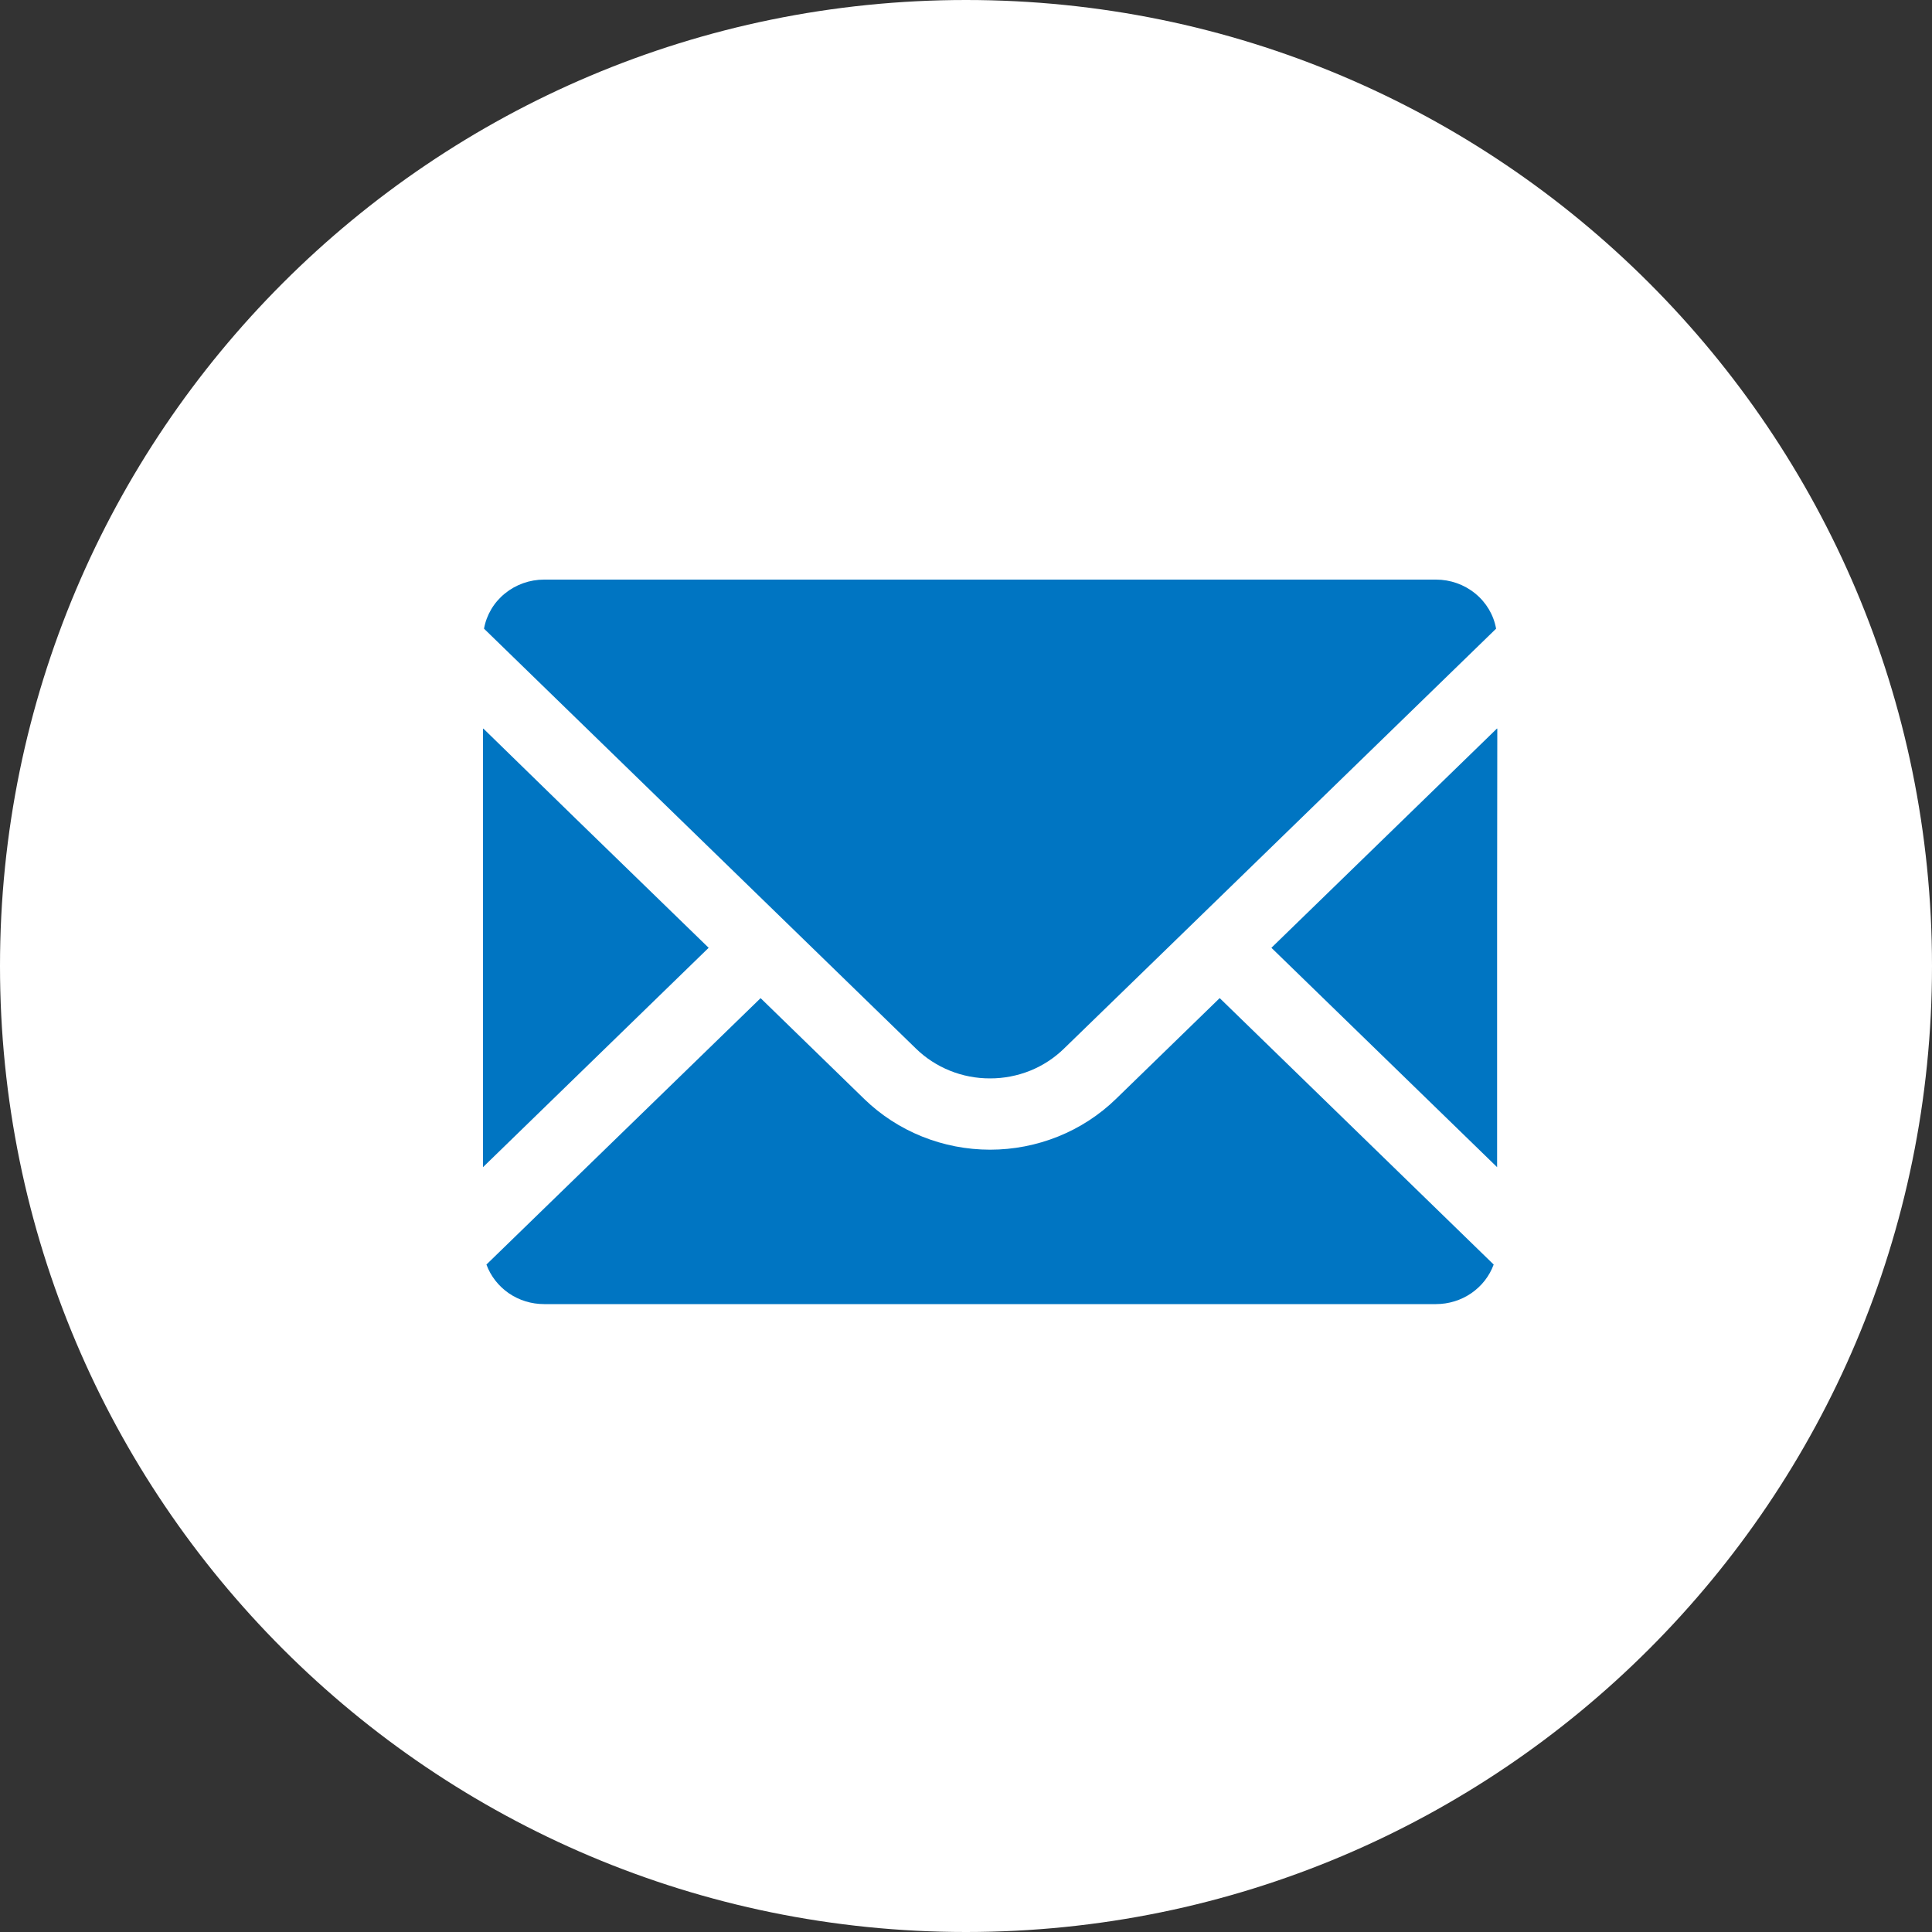 <svg width="40" height="40" viewBox="0 0 40 40" fill="none" xmlns="http://www.w3.org/2000/svg">
<rect x="0" y="0" width="40" height="40" fill="#333333" stroke="none"/>
<path d="M20 40C31.046 40 40 31.046 40 20C40 8.954 31.046 0 20 0C8.954 0 0 8.954 0 20C0 31.046 8.954 40 20 40Z" fill="white"/>
<g clip-path="url(#clip0_467_6096)">
<path d="M20.498 22.327C20.782 22.328 21.064 22.273 21.327 22.168C21.59 22.062 21.828 21.906 22.029 21.71L24.179 19.622L30.975 13.016C30.924 12.731 30.771 12.473 30.543 12.288C30.316 12.102 30.028 12 29.731 12H11.265C10.968 12 10.68 12.102 10.453 12.288C10.225 12.473 10.072 12.731 10.021 13.016L18.965 21.711C19.166 21.907 19.405 22.062 19.668 22.168C19.931 22.274 20.213 22.328 20.498 22.327Z" fill="#0075C2"/>
<path d="M14.672 19.623L11.936 16.965L10.007 15.084V15.09L10 15.084V24.165L14.672 19.623Z" fill="#0075C2"/>
<path d="M25.256 20.67L25.251 20.666L23.103 22.754C22.761 23.086 22.355 23.35 21.908 23.53C21.461 23.71 20.982 23.803 20.499 23.803C20.015 23.803 19.536 23.71 19.089 23.53C18.642 23.35 18.236 23.086 17.894 22.754L15.752 20.67L15.747 20.666L10.071 26.181C10.159 26.421 10.321 26.628 10.534 26.775C10.748 26.922 11.003 27 11.265 27H29.731C29.992 27 30.248 26.921 30.461 26.775C30.675 26.628 30.837 26.421 30.925 26.181L25.258 20.67H25.256Z" fill="#0075C2"/>
<path d="M31 15.086L30.996 15.09V15.081L26.323 19.623L30.996 24.165V18.847L31 15.086Z" fill="#0075C2"/>
</g>
<defs>
<clipPath id="clip0_467_6096">
<rect width="21" height="15" fill="white" transform="translate(10 12)"/>
</clipPath>
</defs>
</svg>
